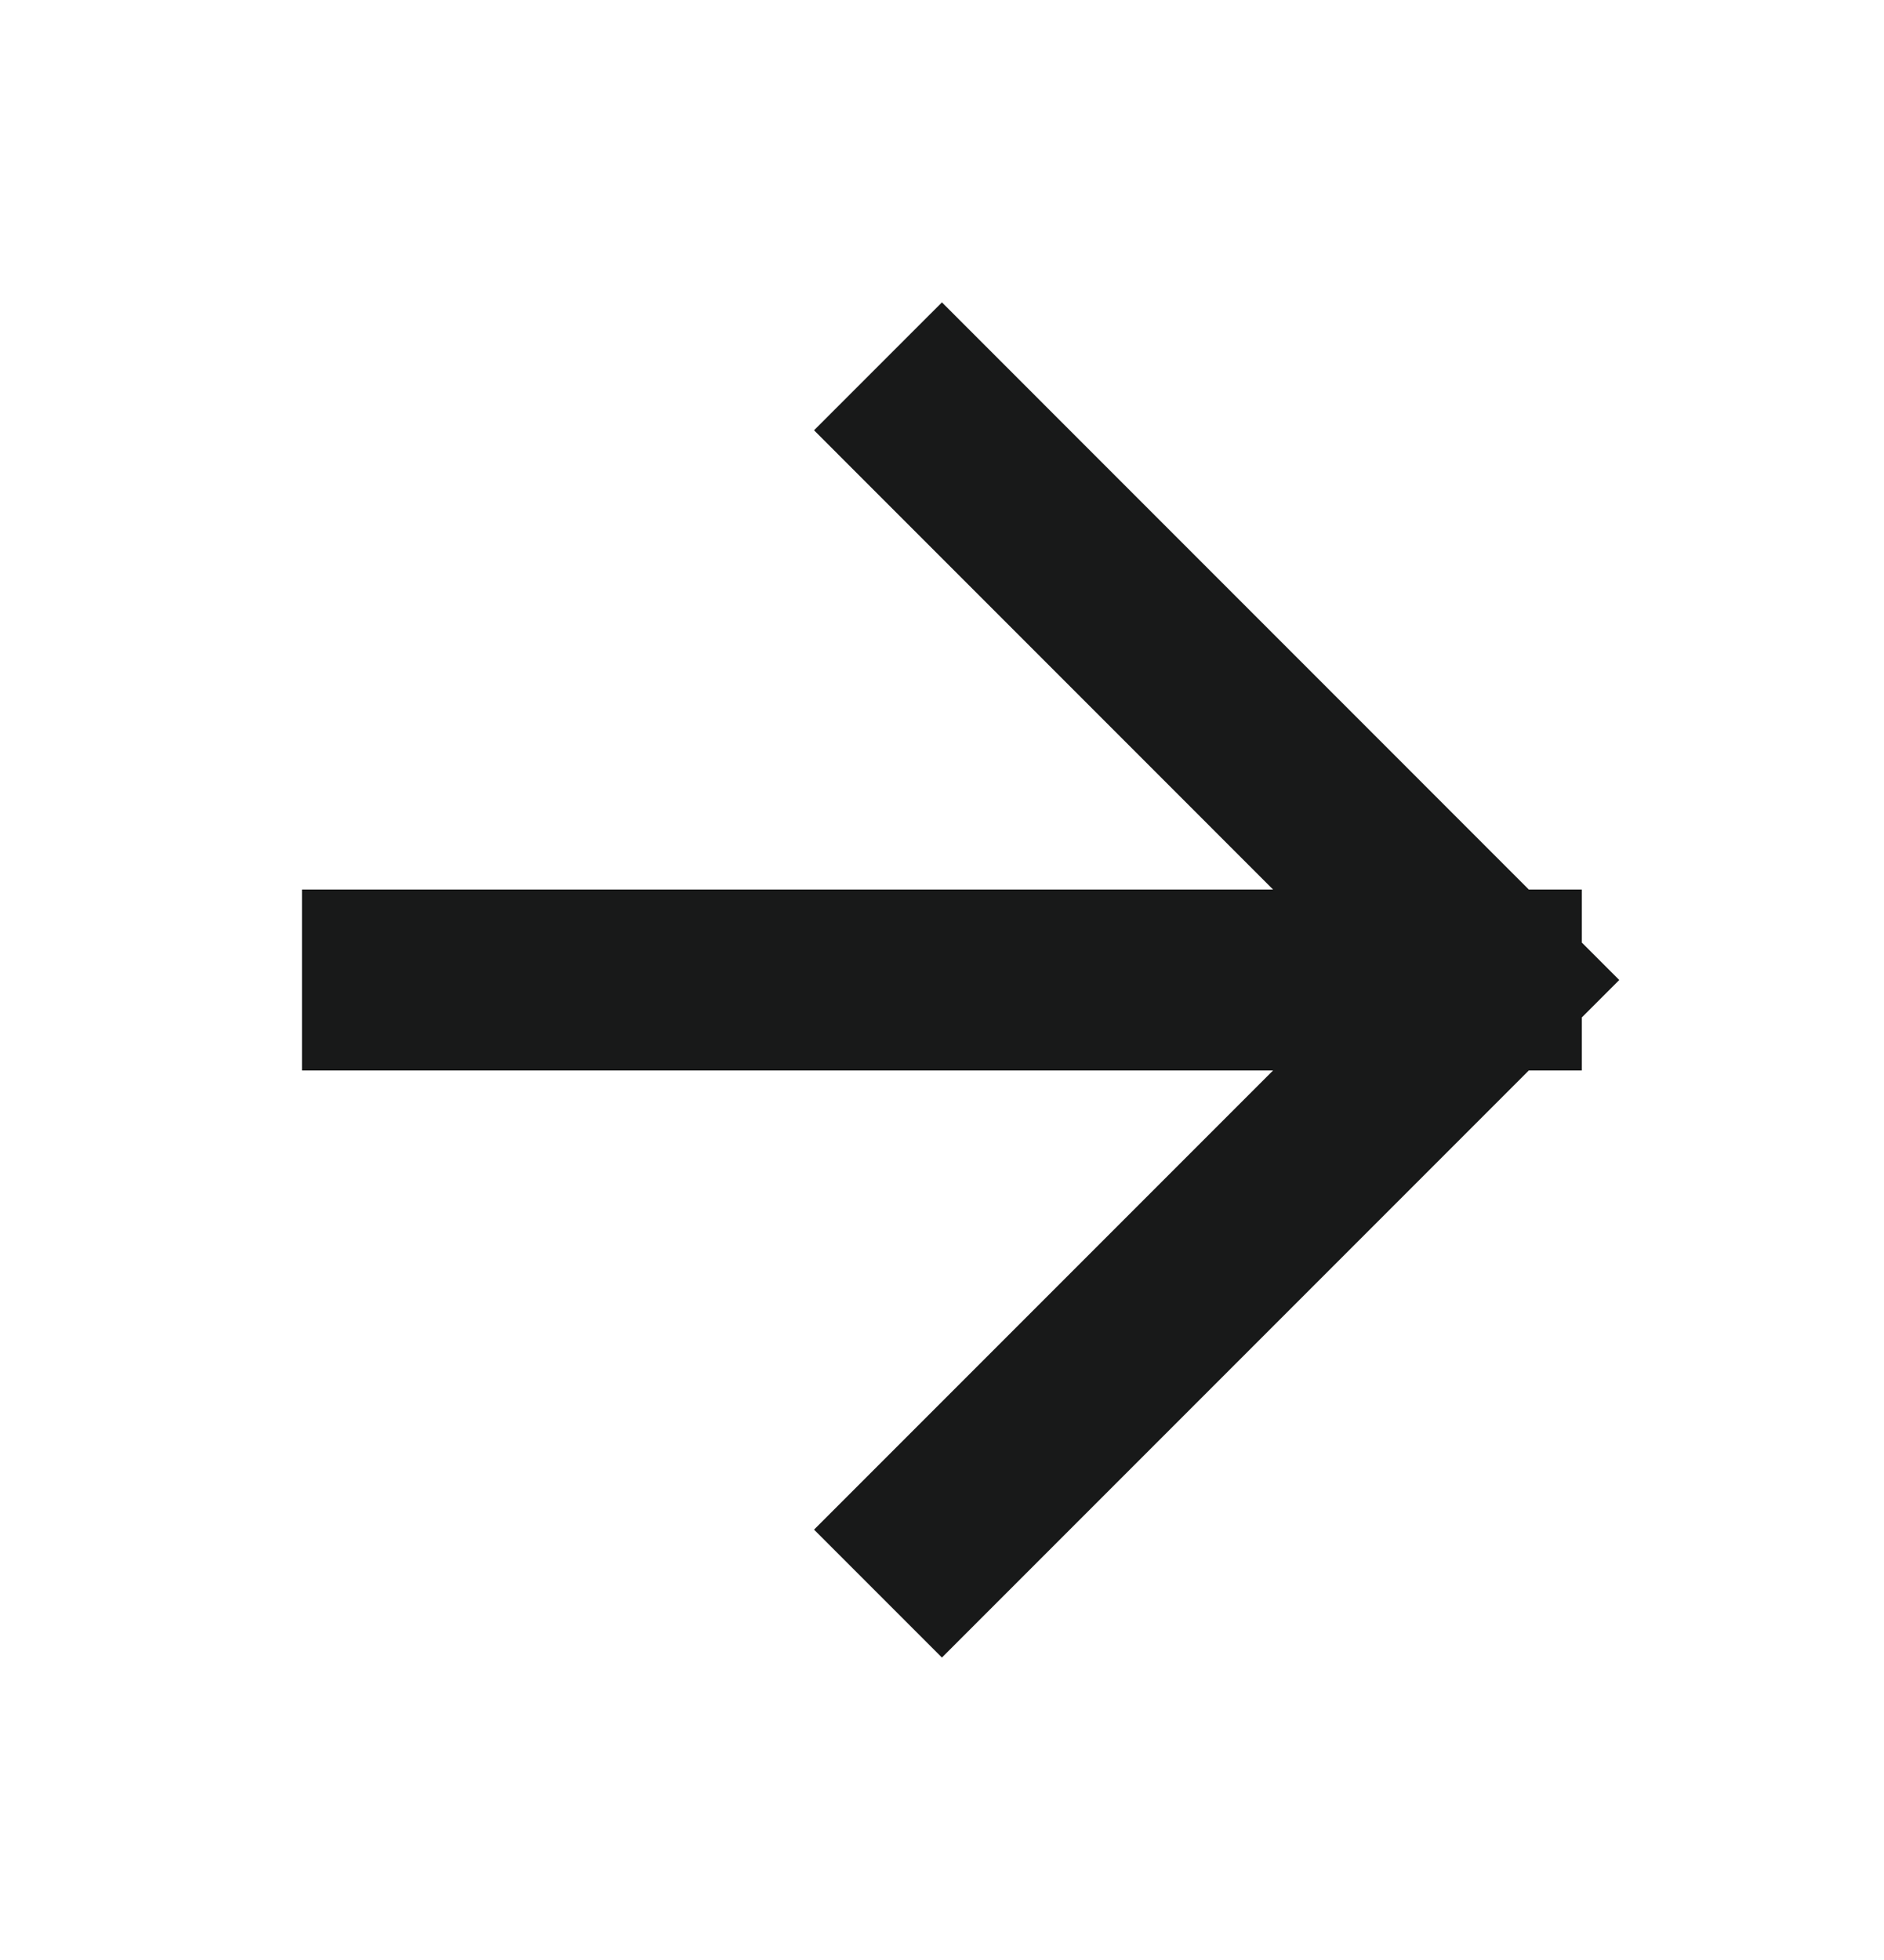 <svg width="25" height="26" viewBox="0 0 25 26" fill="none" xmlns="http://www.w3.org/2000/svg">
<path d="M5.207 13H19.79M19.79 13L12.499 5.708M19.79 13L12.499 20.291" stroke="#181919" stroke-width="2.4" stroke-linecap="square"/>
</svg>
